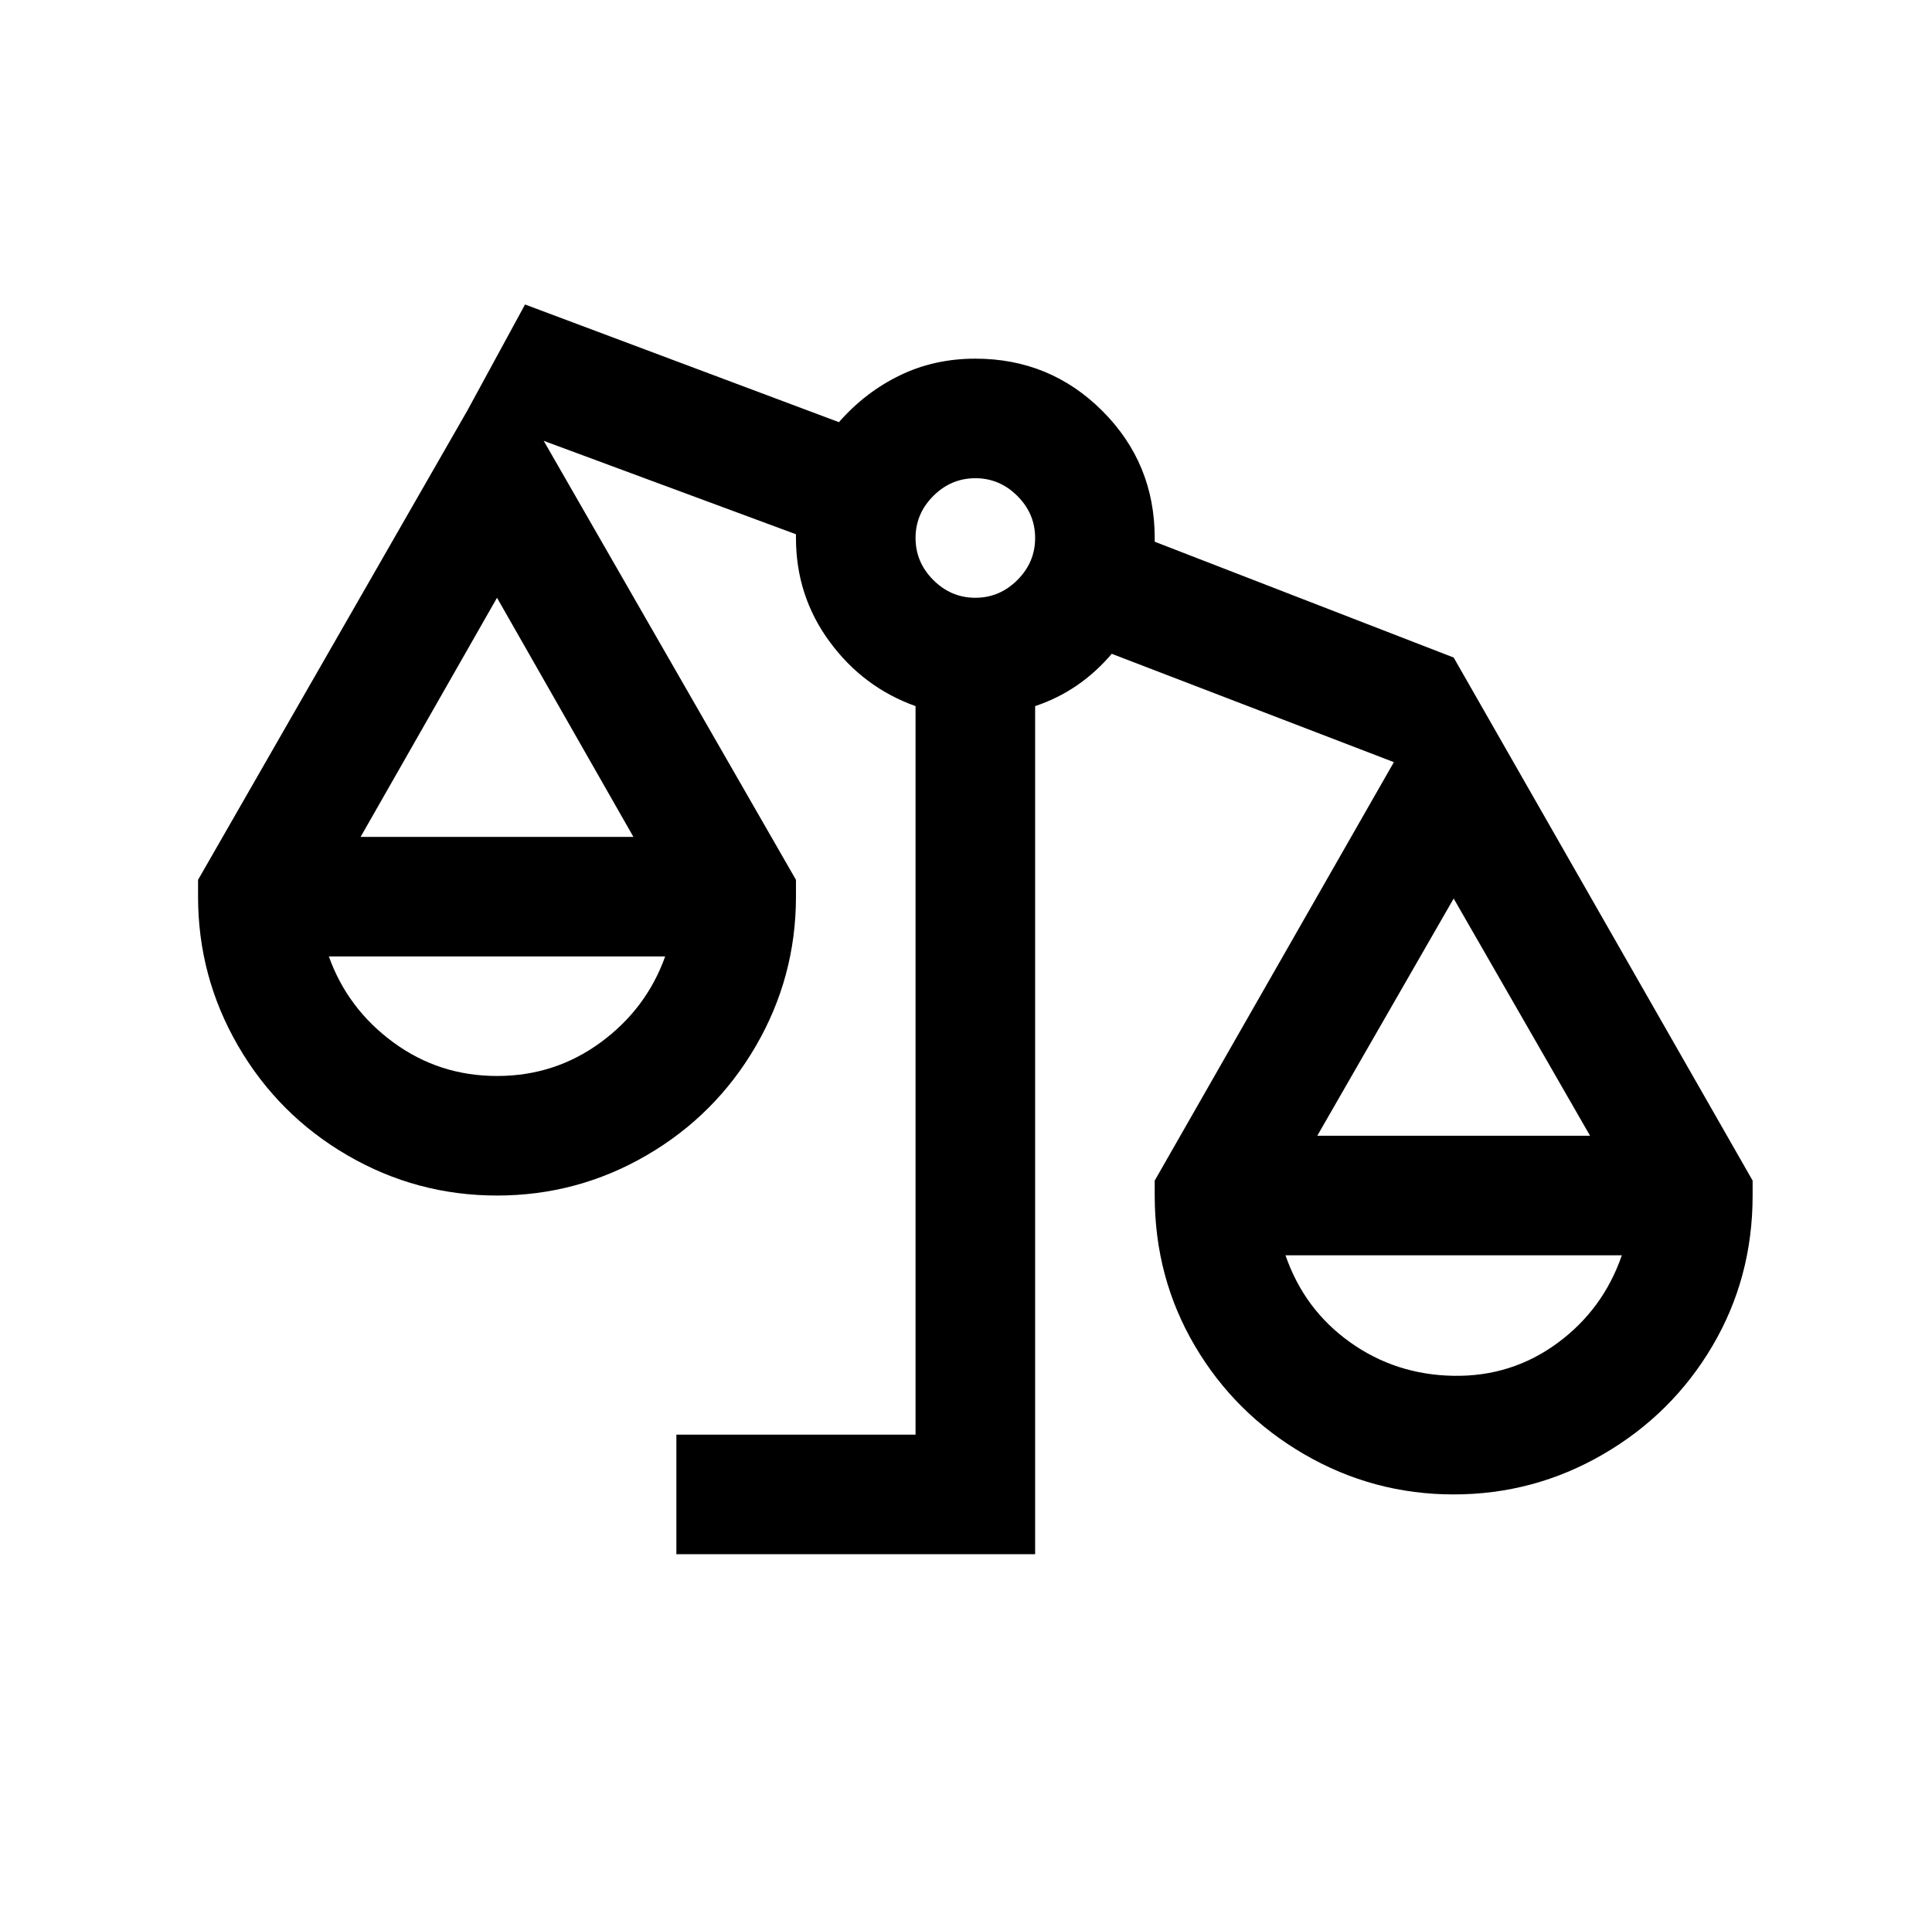 <?xml version="1.0" standalone="no"?>
<!DOCTYPE svg PUBLIC "-//W3C//DTD SVG 1.1//EN" "http://www.w3.org/Graphics/SVG/1.1/DTD/svg11.dtd" >
<svg xmlns="http://www.w3.org/2000/svg" xmlns:xlink="http://www.w3.org/1999/xlink" version="1.1" viewBox="-10 0 1034 1024">
   <path fill="currentColor"
d="M271 163l-31 57l-144 251v9q0 43 21.5 80t58.5 58.5t80 21.5t80 -21.5t58.5 -58.5t21.5 -80v-9l-135 -235l135 50v2q0 31 18 55.5t46 34.5v390h-128v64h192v-454q24 -8 41 -28l151 58l-128 224v8q0 44 21.5 80.5t58.5 58t80 21.5t80 -21.5t58.5 -58t21.5 -80.5v-8
l-160 -280l-160 -62v-2q0 -40 -28 -68t-68 -28q-22 0 -40.5 9t-32.5 25zM512 256q13 0 22.5 9.5t9.5 22.5t-9.5 22.5t-22.5 9.5t-22.5 -9.5t-9.5 -22.5t9.5 -22.5t22.5 -9.5zM256 320l73 128h-146zM768 481l73 127h-146zM166 512h180q-10 28 -34.5 46t-55.5 18t-55.5 -18
t-34.5 -46zM678 672h180q-10 29 -34.5 47t-55.5 17.5t-55.5 -18t-34.5 -46.5z" />
</svg>
